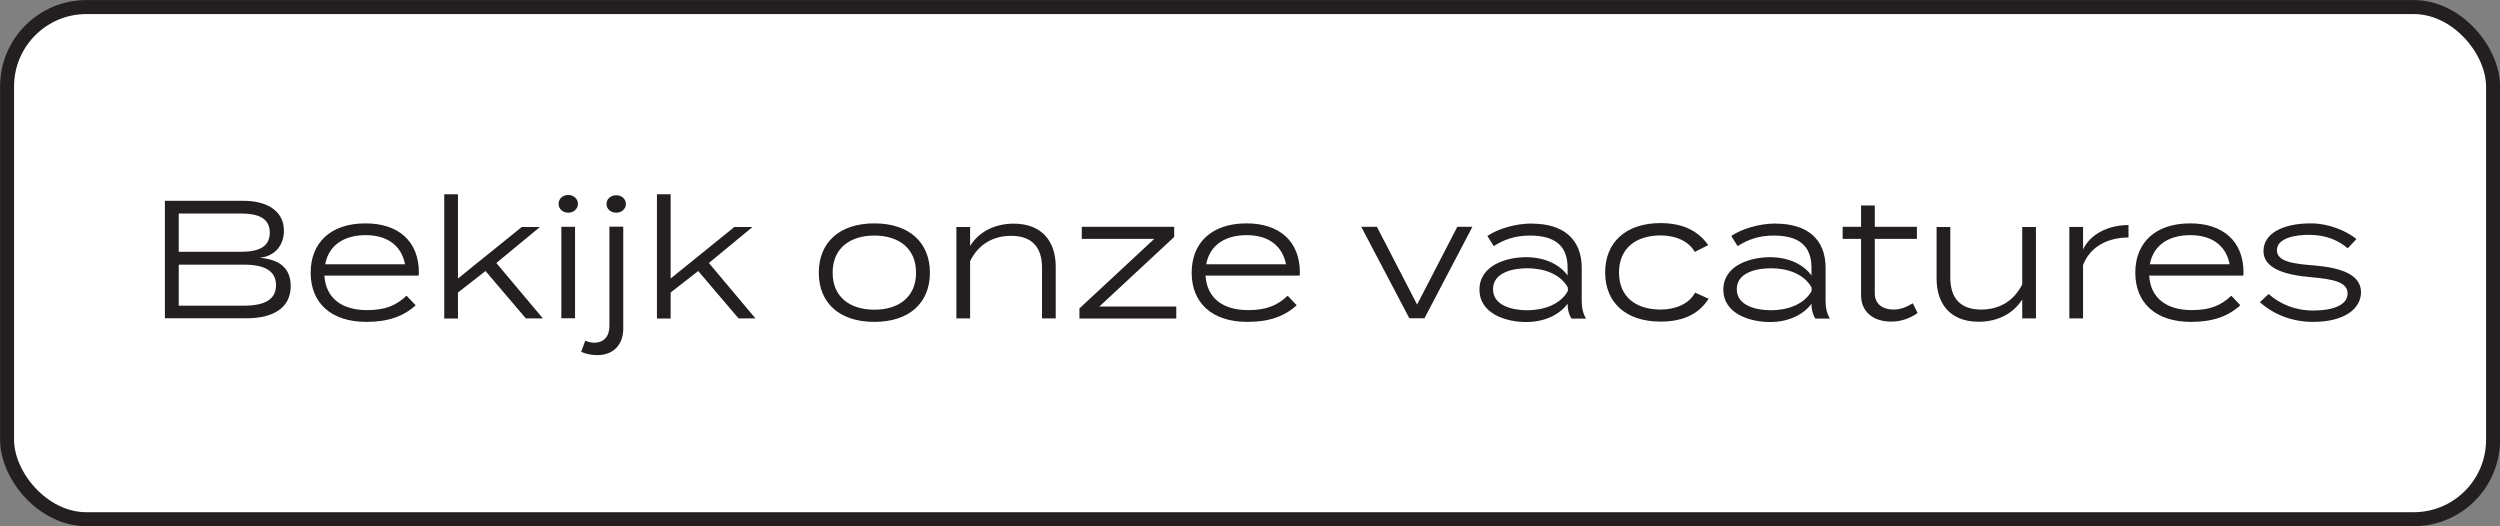 <?xml version="1.0" encoding="UTF-8"?>
<svg id="Layer_1" data-name="Layer 1" xmlns="http://www.w3.org/2000/svg" xmlns:xlink="http://www.w3.org/1999/xlink" viewBox="0 0 180.42 37.97">
  <rect x="0" y="0" width="180.42" height="37.97" fill="#808080" stroke="none"/>
  <defs>
    <style>
      .cls-1, .cls-2 {
        fill: none;
      }

      .cls-3 {
        fill: #231f20;
      }

      .cls-4 {
        fill: #fff;
      }

      .cls-2 {
        stroke: #231f20;
        stroke-width: 1.01px;
      }

      .cls-5 {
        clip-path: url(#clippath);
      }
    </style>
    <clipPath id="clippath">
      <rect class="cls-1" width="180.42" height="37.97"/>
    </clipPath>
  </defs>
  <g class="cls-5">
    <rect class="cls-4" x=".51" y=".51" width="179.41" height="36.96" rx="5.73" ry="5.73"/>
    <rect class="cls-2" x=".51" y=".51" width="179.41" height="36.96" rx="5.73" ry="5.73"/>
    <path class="cls-3" d="M166.95,19.15c-1.44-.11-2.63-.27-2.63-1.09,0-.89,1.37-1.13,2.38-1.11,1.23.01,2.11.44,2.73.97l.63-.67c-.73-.59-1.98-1.13-3.31-1.13-1.95,0-3.4.7-3.4,2s1.66,1.73,3.4,1.88c1.69.15,2.67.36,2.67,1.19s-1.08,1.22-2.45,1.22-2.39-.46-3.25-1.19l-.63.59c1.02.9,2.34,1.42,3.85,1.42,2.26,0,3.45-.96,3.45-2.14,0-1.28-1.45-1.78-3.44-1.94M158.07,16.97c1.42,0,2.55.63,2.84,2.1h-5.76c.26-1.4,1.39-2.1,2.92-2.1M155.1,19.89h6.79s.02-.11.02-.22c0-2.28-1.5-3.55-3.85-3.55-2.5,0-3.96,1.38-3.96,3.56s1.47,3.55,4.02,3.55c1.56,0,2.67-.39,3.56-1.2l-.65-.69c-.76.72-1.55,1.04-2.86,1.04-1.76,0-2.97-.82-3.07-2.5M150.33,22.98v-3.85c.5-1.32,1.78-1.99,3.28-1.99v-.9c-1.43,0-2.75.64-3.28,1.76v-1.62h-.99v6.6h.99ZM145.94,16.37v4.15c-.61,1.22-1.67,1.82-2.96,1.82-1.49,0-2.23-.81-2.23-2.3v-3.66h-.99v3.73c0,1.81.98,3.11,3.03,3.11,1.42,0,2.53-.62,3.15-1.61v1.37h.99v-6.6h-.99ZM138.04,21.89c-.44.26-.87.45-1.39.45-.73,0-1.35-.36-1.35-1.18v-3.92h3.04v-.87h-3.04v-1.54h-.99v1.54h-1.33v.87h1.33v4.06c0,1.29.98,1.91,2.17,1.91.74,0,1.39-.25,1.91-.62l-.35-.71ZM130.74,21c-.57,1.02-1.82,1.39-2.93,1.39-.97,0-2.47-.28-2.47-1.52s1.5-1.51,2.47-1.51c1.11,0,2.36.36,2.93,1.39v.24ZM128.16,16.13c-1.2,0-2.45.38-3.22.9l.46.73c.74-.47,1.54-.76,2.6-.76,1.82,0,2.73.73,2.73,2.33v.55c-.52-.73-1.56-1.32-2.99-1.32s-3.37.59-3.37,2.34,1.93,2.34,3.37,2.34,2.47-.61,2.99-1.32v.02c0,.38.08.73.28,1.05h1.05c-.23-.39-.31-.79-.31-1.28v-2.38c0-2.1-1.36-3.19-3.58-3.19M123.31,21.56l-.98-.44c-.47.88-1.53,1.22-2.48,1.22-1.75,0-3.01-.88-3.01-2.67s1.26-2.68,3.01-2.68c.94,0,1.97.33,2.46,1.19l.97-.49c-.62-.88-1.64-1.59-3.44-1.59-2.51,0-4,1.39-4,3.56s1.49,3.55,4,3.55c1.84,0,2.87-.7,3.48-1.67M113.15,21c-.57,1.02-1.82,1.39-2.93,1.39-.97,0-2.47-.28-2.47-1.52s1.5-1.51,2.47-1.51c1.11,0,2.36.36,2.93,1.39v.24ZM110.56,16.13c-1.2,0-2.45.38-3.22.9l.46.73c.74-.47,1.54-.76,2.6-.76,1.82,0,2.73.73,2.73,2.33v.55c-.52-.73-1.56-1.32-2.99-1.32s-3.37.59-3.37,2.34,1.93,2.34,3.37,2.34,2.47-.61,2.99-1.32v.02c0,.38.08.73.28,1.05h1.05c-.23-.39-.31-.79-.31-1.28v-2.38c0-2.1-1.36-3.19-3.57-3.19M106.27,16.37h-1.1l-2.9,5.61-2.9-5.61h-1.13l3.47,6.6h1.09l3.46-6.6ZM89.97,16.97c1.42,0,2.54.63,2.84,2.1h-5.76c.26-1.4,1.39-2.1,2.92-2.1M87,19.89h6.79s.02-.11.02-.22c0-2.28-1.5-3.55-3.85-3.55-2.5,0-3.96,1.38-3.96,3.56s1.47,3.55,4.02,3.55c1.56,0,2.67-.39,3.56-1.2l-.65-.69c-.76.72-1.55,1.04-2.86,1.04-1.76,0-2.97-.82-3.07-2.5M84.75,16.37h-6.68v.87h5.23l-5.4,5.02v.73h6.99v-.87h-5.55l5.4-5.02v-.73ZM70.01,22.98v-4.14c.61-1.22,1.67-1.82,2.96-1.82,1.49,0,2.23.81,2.23,2.3v3.66h.99v-3.73c0-1.81-.98-3.11-3.03-3.11-1.42,0-2.53.62-3.15,1.61v-1.37h-.99v6.6h.99ZM63.1,22.35c-1.72,0-3.01-.88-3.01-2.67s1.28-2.68,3.01-2.68,3.01.89,3.01,2.68-1.29,2.67-3.01,2.67M63.1,23.23c2.52,0,4.01-1.37,4.01-3.55s-1.49-3.56-4.01-3.56-4.01,1.38-4.01,3.56,1.49,3.55,4.01,3.55M53.31,22.98h1.21l-3.36-4,3.15-2.6h-1.31l-4.6,3.72v-6.08h-.99v8.97h.99v-1.88l1.99-1.55,2.92,3.43ZM43.98,16.37v7.16c0,.73-.39,1.2-1.09,1.2-.23,0-.47-.05-.65-.15l-.3.81c.28.13.72.24,1.16.24,1.13,0,1.88-.71,1.88-1.93v-7.34h-.99ZM44.47,15.35c.4,0,.7-.28.7-.63s-.3-.63-.7-.63-.7.27-.7.63.3.63.7.63M41.5,16.37h-.99v6.6h.99v-6.6ZM41.01,15.35c.4,0,.7-.29.7-.64s-.3-.64-.7-.64-.7.28-.7.64.3.64.7.64M37.97,22.98h1.21l-3.36-4,3.15-2.6h-1.31l-4.61,3.72v-6.08h-.99v8.97h.99v-1.88l1.99-1.55,2.92,3.43ZM26.39,16.97c1.42,0,2.55.63,2.84,2.1h-5.76c.26-1.4,1.39-2.1,2.92-2.1M23.42,19.89h6.79s.02-.11.02-.22c0-2.28-1.5-3.55-3.85-3.55-2.5,0-3.96,1.38-3.96,3.56s1.47,3.55,4.02,3.55c1.56,0,2.67-.39,3.56-1.2l-.66-.69c-.76.72-1.55,1.04-2.86,1.04-1.76,0-2.97-.82-3.07-2.5M17.6,22.06h-4.7v-2.96h4.7c1.45,0,2.32.42,2.32,1.48s-.86,1.48-2.32,1.48M12.9,15.41h4.5c1.21,0,2.07.32,2.07,1.38s-.86,1.38-2.07,1.38h-4.5v-2.76ZM18.67,18.61c1.25-.1,1.82-.99,1.82-1.96,0-1.43-1.22-2.16-2.94-2.16h-5.65v8.48h5.89c1.96,0,3.19-.77,3.19-2.33,0-1.42-.98-1.95-2.3-2.04"/>
  </g>
</svg>